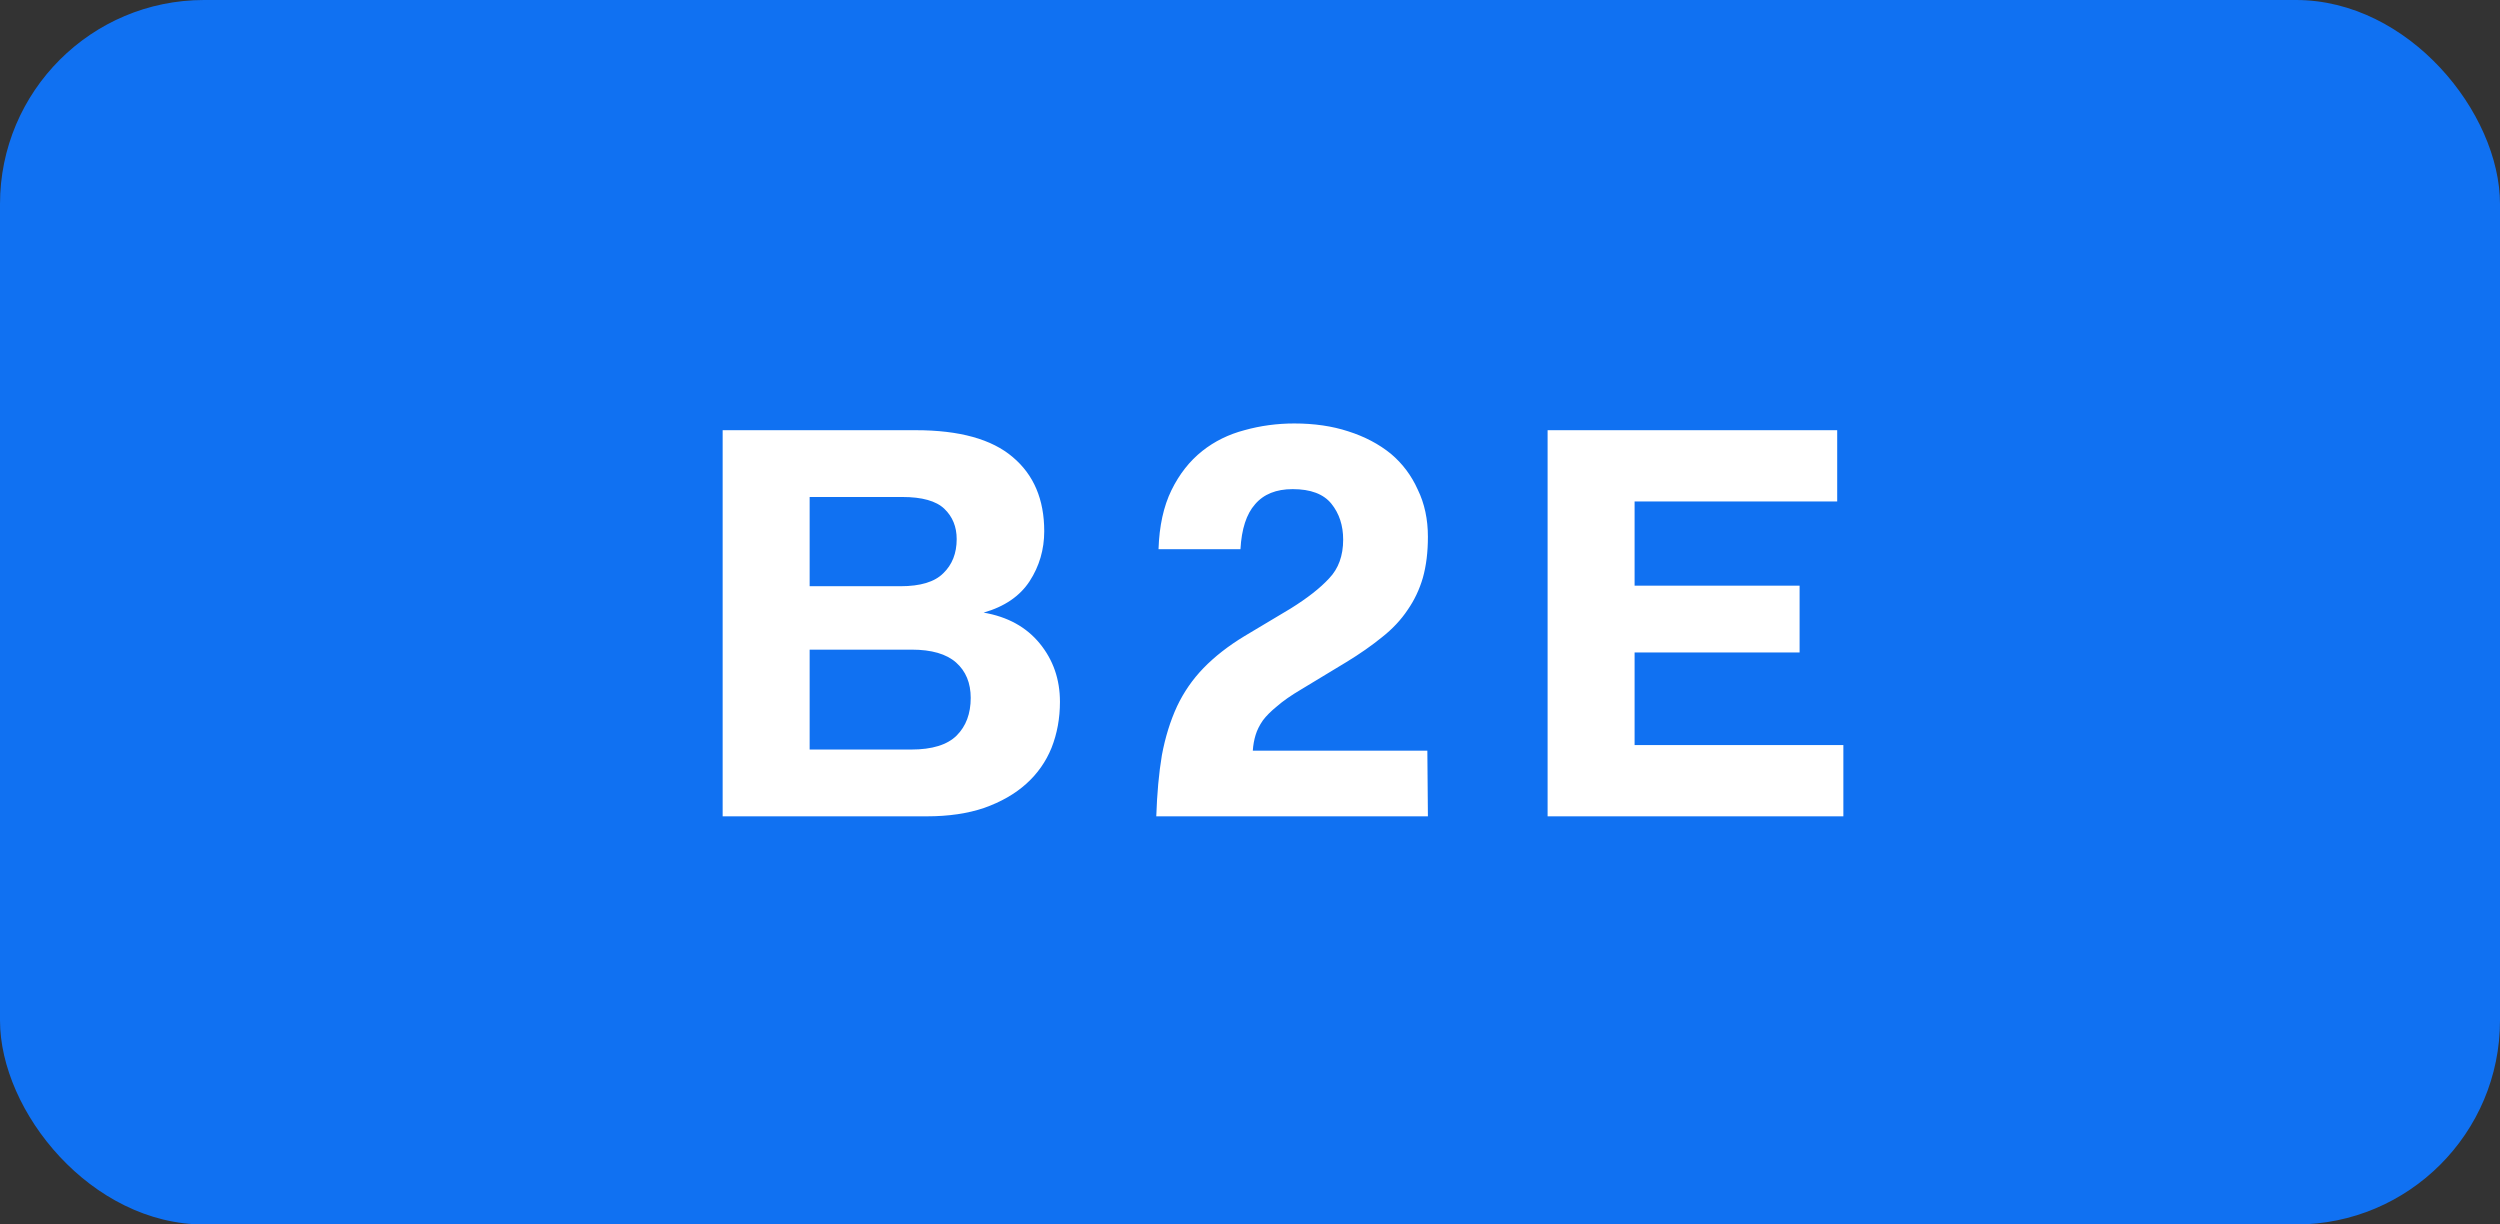 <svg width="49" height="24" viewBox="0 0 49 24" fill="none" xmlns="http://www.w3.org/2000/svg">
<rect x="0" y="0" width="49" height="24" fill="#333333" stroke="none"/>
<rect width="49" height="24" rx="4" fill="#1071F2"/>
<path d="M14.164 8.432H17.948C18.806 8.432 19.44 8.608 19.851 8.96C20.261 9.305 20.467 9.789 20.467 10.412C20.467 10.771 20.371 11.098 20.181 11.391C19.99 11.684 19.689 11.89 19.279 12.007C19.748 12.088 20.115 12.289 20.379 12.612C20.643 12.935 20.775 13.316 20.775 13.756C20.775 14.079 20.72 14.379 20.61 14.658C20.5 14.929 20.335 15.164 20.115 15.362C19.895 15.56 19.62 15.718 19.29 15.835C18.967 15.945 18.593 16 18.168 16H14.164V8.432ZM15.869 12.733V14.691H17.86C18.27 14.691 18.567 14.599 18.751 14.416C18.934 14.233 19.026 13.987 19.026 13.679C19.026 13.386 18.93 13.155 18.74 12.986C18.549 12.817 18.259 12.733 17.871 12.733H15.869ZM15.869 9.741V11.49H17.651C18.039 11.49 18.318 11.406 18.487 11.237C18.663 11.068 18.751 10.845 18.751 10.566C18.751 10.324 18.67 10.126 18.509 9.972C18.347 9.818 18.072 9.741 17.684 9.741H15.869ZM22.663 16C22.678 15.553 22.714 15.153 22.773 14.801C22.839 14.449 22.938 14.13 23.07 13.844C23.202 13.565 23.374 13.316 23.587 13.096C23.807 12.869 24.075 12.66 24.39 12.469L25.292 11.93C25.622 11.725 25.875 11.527 26.051 11.336C26.234 11.145 26.326 10.892 26.326 10.577C26.326 10.298 26.249 10.064 26.095 9.873C25.941 9.682 25.688 9.587 25.336 9.587C25.013 9.587 24.768 9.686 24.599 9.884C24.43 10.075 24.335 10.368 24.313 10.764H22.707C22.722 10.309 22.806 9.924 22.96 9.609C23.114 9.294 23.316 9.037 23.565 8.839C23.807 8.648 24.082 8.513 24.39 8.432C24.705 8.344 25.032 8.3 25.369 8.3C25.758 8.3 26.11 8.351 26.425 8.454C26.748 8.557 27.026 8.703 27.261 8.894C27.488 9.085 27.664 9.319 27.789 9.598C27.921 9.869 27.987 10.177 27.987 10.522C27.987 10.823 27.954 11.09 27.888 11.325C27.822 11.552 27.723 11.761 27.591 11.952C27.459 12.15 27.29 12.33 27.085 12.491C26.887 12.652 26.656 12.814 26.392 12.975L25.501 13.514C25.303 13.631 25.145 13.741 25.028 13.844C24.911 13.939 24.819 14.031 24.753 14.119C24.687 14.214 24.639 14.31 24.61 14.405C24.581 14.5 24.562 14.603 24.555 14.713H27.976L27.987 16H22.663ZM30.333 8.432H36.009V9.829H32.038V11.479H35.272V12.788H32.038V14.603H36.13V16H30.333V8.432Z" fill="white"/>
</svg>
